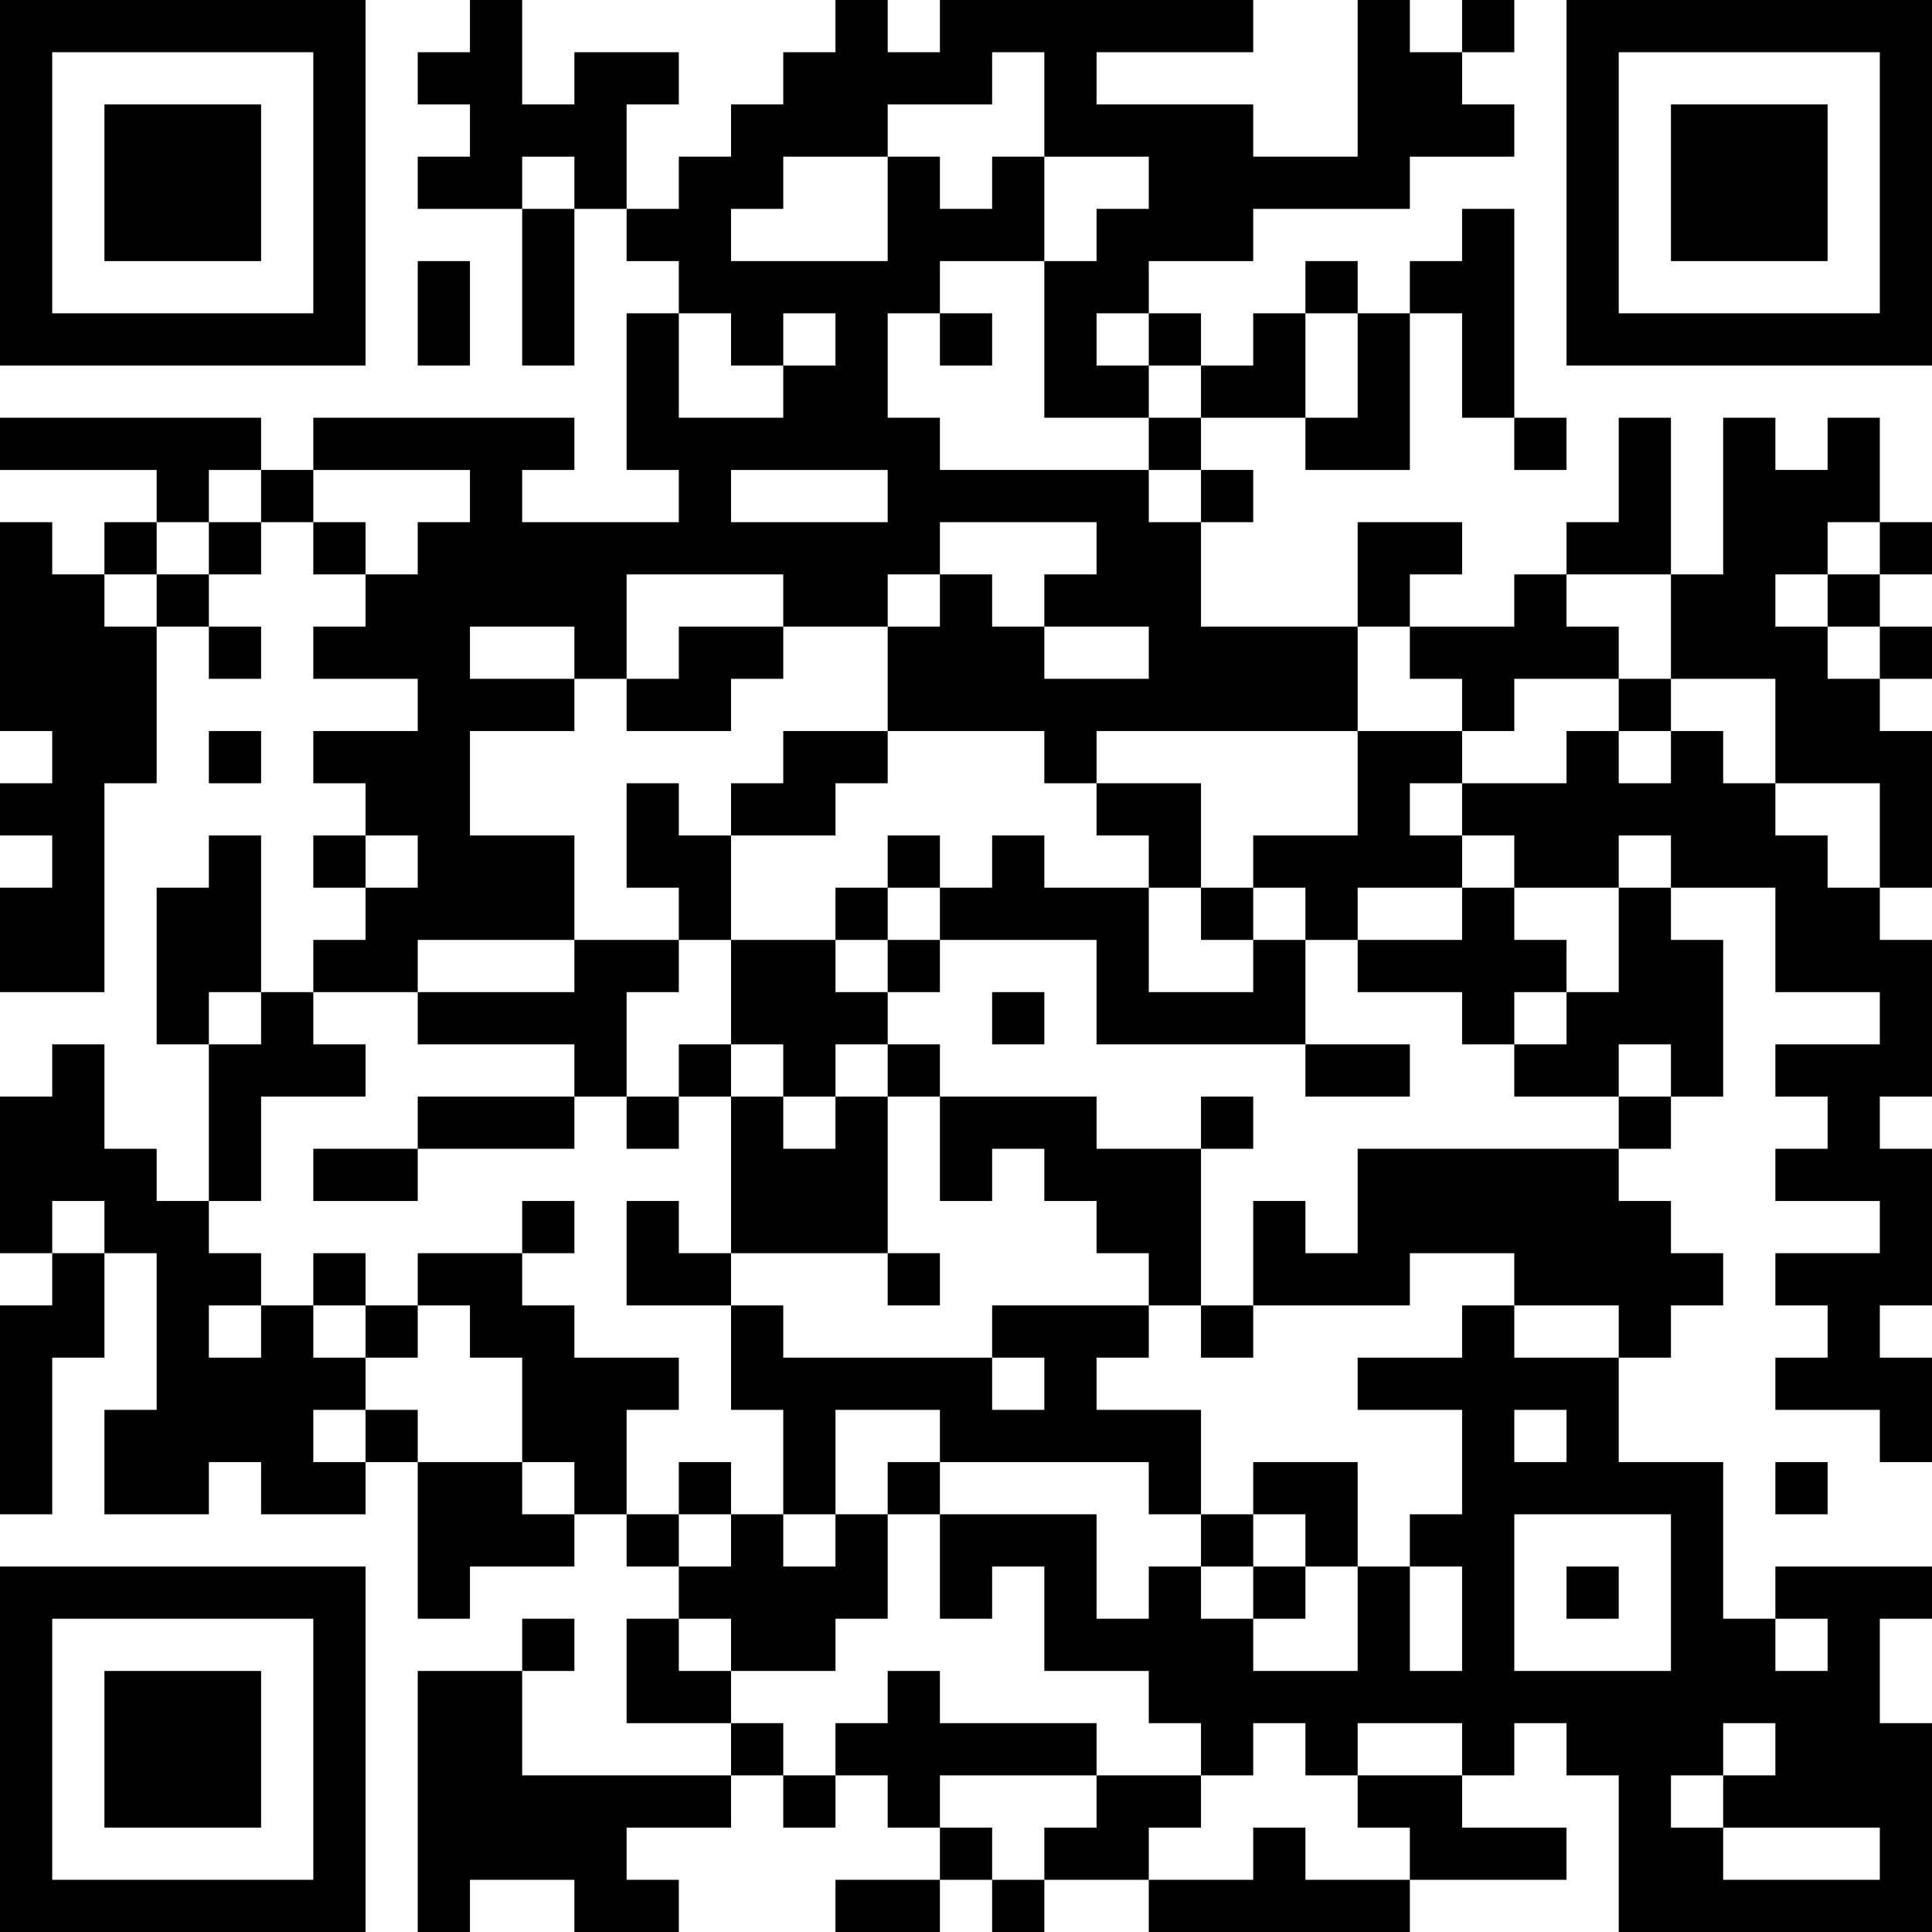 <?xml version="1.0" encoding="UTF-8"?>
<svg xmlns="http://www.w3.org/2000/svg" version="1.1" width="400" height="400" viewBox="0 0 400 400"><rect x="0" y="0" width="400" height="400" fill="#ffffff"/><g transform="scale(10.811)"><g transform="translate(0,0)"><path fill-rule="evenodd" d="M9 0L9 1L8 1L8 2L9 2L9 3L8 3L8 4L10 4L10 7L11 7L11 4L12 4L12 5L13 5L13 6L12 6L12 9L13 9L13 10L10 10L10 9L11 9L11 8L6 8L6 9L5 9L5 8L0 8L0 9L3 9L3 10L2 10L2 11L1 11L1 10L0 10L0 14L1 14L1 15L0 15L0 16L1 16L1 17L0 17L0 19L2 19L2 15L3 15L3 12L4 12L4 13L5 13L5 12L4 12L4 11L5 11L5 10L6 10L6 11L7 11L7 12L6 12L6 13L8 13L8 14L6 14L6 15L7 15L7 16L6 16L6 17L7 17L7 18L6 18L6 19L5 19L5 16L4 16L4 17L3 17L3 20L4 20L4 23L3 23L3 22L2 22L2 20L1 20L1 21L0 21L0 24L1 24L1 25L0 25L0 29L1 29L1 26L2 26L2 24L3 24L3 27L2 27L2 29L4 29L4 28L5 28L5 29L7 29L7 28L8 28L8 31L9 31L9 30L11 30L11 29L12 29L12 30L13 30L13 31L12 31L12 33L14 33L14 34L10 34L10 32L11 32L11 31L10 31L10 32L8 32L8 37L9 37L9 36L11 36L11 37L13 37L13 36L12 36L12 35L14 35L14 34L15 34L15 35L16 35L16 34L17 34L17 35L18 35L18 36L16 36L16 37L18 37L18 36L19 36L19 37L20 37L20 36L22 36L22 37L27 37L27 36L30 36L30 35L28 35L28 34L29 34L29 33L30 33L30 34L31 34L31 37L37 37L37 33L36 33L36 31L37 31L37 30L34 30L34 31L33 31L33 28L31 28L31 26L32 26L32 25L33 25L33 24L32 24L32 23L31 23L31 22L32 22L32 21L33 21L33 18L32 18L32 17L34 17L34 19L36 19L36 20L34 20L34 21L35 21L35 22L34 22L34 23L36 23L36 24L34 24L34 25L35 25L35 26L34 26L34 27L36 27L36 28L37 28L37 26L36 26L36 25L37 25L37 22L36 22L36 21L37 21L37 18L36 18L36 17L37 17L37 14L36 14L36 13L37 13L37 12L36 12L36 11L37 11L37 10L36 10L36 8L35 8L35 9L34 9L34 8L33 8L33 11L32 11L32 8L31 8L31 10L30 10L30 11L29 11L29 12L27 12L27 11L28 11L28 10L26 10L26 12L23 12L23 10L24 10L24 9L23 9L23 8L25 8L25 9L27 9L27 6L28 6L28 8L29 8L29 9L30 9L30 8L29 8L29 4L28 4L28 5L27 5L27 6L26 6L26 5L25 5L25 6L24 6L24 7L23 7L23 6L22 6L22 5L24 5L24 4L27 4L27 3L29 3L29 2L28 2L28 1L29 1L29 0L28 0L28 1L27 1L27 0L26 0L26 3L24 3L24 2L21 2L21 1L24 1L24 0L18 0L18 1L17 1L17 0L16 0L16 1L15 1L15 2L14 2L14 3L13 3L13 4L12 4L12 2L13 2L13 1L11 1L11 2L10 2L10 0ZM19 1L19 2L17 2L17 3L15 3L15 4L14 4L14 5L17 5L17 3L18 3L18 4L19 4L19 3L20 3L20 5L18 5L18 6L17 6L17 8L18 8L18 9L22 9L22 10L23 10L23 9L22 9L22 8L23 8L23 7L22 7L22 6L21 6L21 7L22 7L22 8L20 8L20 5L21 5L21 4L22 4L22 3L20 3L20 1ZM10 3L10 4L11 4L11 3ZM8 5L8 7L9 7L9 5ZM13 6L13 8L15 8L15 7L16 7L16 6L15 6L15 7L14 7L14 6ZM18 6L18 7L19 7L19 6ZM25 6L25 8L26 8L26 6ZM4 9L4 10L3 10L3 11L2 11L2 12L3 12L3 11L4 11L4 10L5 10L5 9ZM6 9L6 10L7 10L7 11L8 11L8 10L9 10L9 9ZM14 9L14 10L17 10L17 9ZM18 10L18 11L17 11L17 12L15 12L15 11L12 11L12 13L11 13L11 12L9 12L9 13L11 13L11 14L9 14L9 16L11 16L11 18L8 18L8 19L6 19L6 20L7 20L7 21L5 21L5 23L4 23L4 24L5 24L5 25L4 25L4 26L5 26L5 25L6 25L6 26L7 26L7 27L6 27L6 28L7 28L7 27L8 27L8 28L10 28L10 29L11 29L11 28L10 28L10 26L9 26L9 25L8 25L8 24L10 24L10 25L11 25L11 26L13 26L13 27L12 27L12 29L13 29L13 30L14 30L14 29L15 29L15 30L16 30L16 29L17 29L17 31L16 31L16 32L14 32L14 31L13 31L13 32L14 32L14 33L15 33L15 34L16 34L16 33L17 33L17 32L18 32L18 33L21 33L21 34L18 34L18 35L19 35L19 36L20 36L20 35L21 35L21 34L23 34L23 35L22 35L22 36L24 36L24 35L25 35L25 36L27 36L27 35L26 35L26 34L28 34L28 33L26 33L26 34L25 34L25 33L24 33L24 34L23 34L23 33L22 33L22 32L20 32L20 30L19 30L19 31L18 31L18 29L21 29L21 31L22 31L22 30L23 30L23 31L24 31L24 32L26 32L26 30L27 30L27 32L28 32L28 30L27 30L27 29L28 29L28 27L26 27L26 26L28 26L28 25L29 25L29 26L31 26L31 25L29 25L29 24L27 24L27 25L24 25L24 23L25 23L25 24L26 24L26 22L31 22L31 21L32 21L32 20L31 20L31 21L29 21L29 20L30 20L30 19L31 19L31 17L32 17L32 16L31 16L31 17L29 17L29 16L28 16L28 15L30 15L30 14L31 14L31 15L32 15L32 14L33 14L33 15L34 15L34 16L35 16L35 17L36 17L36 15L34 15L34 13L32 13L32 11L30 11L30 12L31 12L31 13L29 13L29 14L28 14L28 13L27 13L27 12L26 12L26 14L21 14L21 15L20 15L20 14L17 14L17 12L18 12L18 11L19 11L19 12L20 12L20 13L22 13L22 12L20 12L20 11L21 11L21 10ZM35 10L35 11L34 11L34 12L35 12L35 13L36 13L36 12L35 12L35 11L36 11L36 10ZM13 12L13 13L12 13L12 14L14 14L14 13L15 13L15 12ZM31 13L31 14L32 14L32 13ZM4 14L4 15L5 15L5 14ZM15 14L15 15L14 15L14 16L13 16L13 15L12 15L12 17L13 17L13 18L11 18L11 19L8 19L8 20L11 20L11 21L8 21L8 22L6 22L6 23L8 23L8 22L11 22L11 21L12 21L12 22L13 22L13 21L14 21L14 24L13 24L13 23L12 23L12 25L14 25L14 27L15 27L15 29L16 29L16 27L18 27L18 28L17 28L17 29L18 29L18 28L22 28L22 29L23 29L23 30L24 30L24 31L25 31L25 30L26 30L26 28L24 28L24 29L23 29L23 27L21 27L21 26L22 26L22 25L23 25L23 26L24 26L24 25L23 25L23 22L24 22L24 21L23 21L23 22L21 22L21 21L18 21L18 20L17 20L17 19L18 19L18 18L21 18L21 20L25 20L25 21L27 21L27 20L25 20L25 18L26 18L26 19L28 19L28 20L29 20L29 19L30 19L30 18L29 18L29 17L28 17L28 16L27 16L27 15L28 15L28 14L26 14L26 16L24 16L24 17L23 17L23 15L21 15L21 16L22 16L22 17L20 17L20 16L19 16L19 17L18 17L18 16L17 16L17 17L16 17L16 18L14 18L14 16L16 16L16 15L17 15L17 14ZM7 16L7 17L8 17L8 16ZM17 17L17 18L16 18L16 19L17 19L17 18L18 18L18 17ZM22 17L22 19L24 19L24 18L25 18L25 17L24 17L24 18L23 18L23 17ZM26 17L26 18L28 18L28 17ZM13 18L13 19L12 19L12 21L13 21L13 20L14 20L14 21L15 21L15 22L16 22L16 21L17 21L17 24L14 24L14 25L15 25L15 26L19 26L19 27L20 27L20 26L19 26L19 25L22 25L22 24L21 24L21 23L20 23L20 22L19 22L19 23L18 23L18 21L17 21L17 20L16 20L16 21L15 21L15 20L14 20L14 18ZM4 19L4 20L5 20L5 19ZM19 19L19 20L20 20L20 19ZM1 23L1 24L2 24L2 23ZM10 23L10 24L11 24L11 23ZM6 24L6 25L7 25L7 26L8 26L8 25L7 25L7 24ZM17 24L17 25L18 25L18 24ZM29 27L29 28L30 28L30 27ZM13 28L13 29L14 29L14 28ZM34 28L34 29L35 29L35 28ZM24 29L24 30L25 30L25 29ZM29 29L29 32L32 32L32 29ZM30 30L30 31L31 31L31 30ZM34 31L34 32L35 32L35 31ZM33 33L33 34L32 34L32 35L33 35L33 36L36 36L36 35L33 35L33 34L34 34L34 33ZM0 0L0 7L7 7L7 0ZM1 1L1 6L6 6L6 1ZM2 2L2 5L5 5L5 2ZM30 0L30 7L37 7L37 0ZM31 1L31 6L36 6L36 1ZM32 2L32 5L35 5L35 2ZM0 30L0 37L7 37L7 30ZM1 31L1 36L6 36L6 31ZM2 32L2 35L5 35L5 32Z" fill="#000000"/></g></g></svg>
